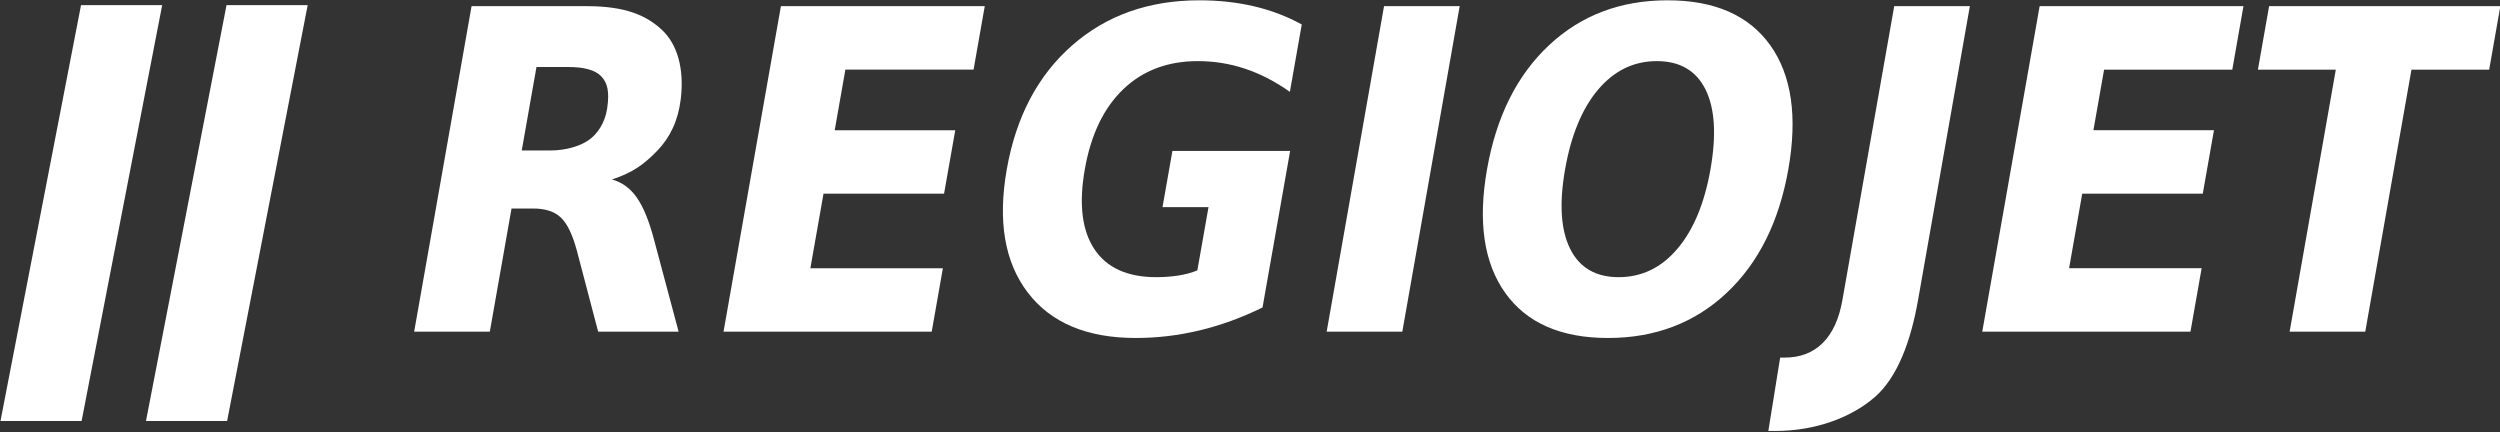 <?xml version="1.0" encoding="UTF-8" standalone="no"?>
<!DOCTYPE svg PUBLIC "-//W3C//DTD SVG 1.1//EN" "http://www.w3.org/Graphics/SVG/1.1/DTD/svg11.dtd">
<svg width="100%" height="100%" viewBox="0 0 567 98" version="1.1" xmlns="http://www.w3.org/2000/svg" xmlns:xlink="http://www.w3.org/1999/xlink" xml:space="preserve" xmlns:serif="http://www.serif.com/" style="fill-rule:evenodd;clip-rule:evenodd;stroke-linejoin:round;stroke-miterlimit:2;">
    <rect x="0" y="0" width="567" height="98" fill="#333333" stroke="none"/>
    <g transform="matrix(1,0,0,1,-1327.51,-833.486)">
        <g transform="matrix(4.167,0,0,4.167,0,0)">
            <g transform="matrix(1,0,0,1,418.855,207.482)">
                <path d="M0,8.869C-0.181,9.897 -0.539,10.677 -1.071,11.207C-1.604,11.737 -2.298,12.002 -3.153,12.002L-3.388,12.002L-4.032,15.995L-3.651,15.995C-1.467,15.995 0.465,15.266 1.737,14.174C3.009,13.083 3.728,11.076 4.117,8.869L6.937,-7.126L2.82,-7.126L0,8.869Z" style="fill:white;fill-rule:nonzero;"/>
            </g>
        </g>
        <g transform="matrix(4.167,0,0,4.167,0,0)">
            <g transform="matrix(1,0,0,1,442.079,218.071)">
                <path d="M0,-17.715L-0.609,-14.26L3.631,-14.26L1.117,0L5.234,0L7.748,-14.26L11.978,-14.26L12.586,-17.715L0,-17.715Z" style="fill:white;fill-rule:nonzero;"/>
            </g>
        </g>
        <g transform="matrix(4.167,0,0,4.167,0,0)">
            <g transform="matrix(1,0,0,1,426.467,200.356)">
                <path d="M0,17.715L11.332,17.715L11.94,14.262L4.726,14.262L5.441,10.204L12.002,10.204L12.611,6.752L6.049,6.752L6.631,3.455L13.608,3.455L14.216,0L3.123,0L0,17.715Z" style="fill:white;fill-rule:nonzero;"/>
            </g>
        </g>
        <g transform="matrix(4.167,0,0,4.167,0,0)">
            <g transform="matrix(1,0,0,1,351.626,212.546)">
                <path d="M0,-6.639C-0.118,-5.821 -0.545,-5.224 -1.007,-4.9C-1.48,-4.568 -2.254,-4.335 -3.11,-4.335L-4.652,-4.335L-3.85,-8.878L-2.118,-8.878C-1.262,-8.878 -0.657,-8.716 -0.332,-8.379C0.012,-8.022 0.132,-7.553 0,-6.639M-1.106,-12.19L-7.383,-12.19L-10.507,5.525L-6.389,5.525L-5.208,-1.177L-4.045,-1.177C-3.38,-1.177 -2.875,-1.017 -2.529,-0.691C-2.181,-0.367 -1.888,0.239 -1.65,1.123L-0.493,5.525L3.886,5.525L2.542,0.495C2.273,-0.526 1.956,-1.288 1.598,-1.79C1.241,-2.292 0.792,-2.614 0.256,-2.756C1.347,-3.113 1.998,-3.563 2.732,-4.33C3.414,-5.043 3.856,-5.937 4.001,-7.117C4.205,-8.785 3.816,-10.117 2.978,-10.9C2.138,-11.683 0.998,-12.19 -1.106,-12.19M6.331,5.525L17.662,5.525L18.27,2.074L11.057,2.074L11.773,-1.985L18.334,-1.985L18.943,-5.437L12.382,-5.437L12.963,-8.736L19.94,-8.736L20.549,-12.19L9.454,-12.19L6.331,5.525ZM28.094,-7.675C29.158,-8.691 30.51,-9.199 32.146,-9.199C33.033,-9.199 33.89,-9.061 34.719,-8.784C35.55,-8.507 36.361,-8.088 37.156,-7.526L37.802,-11.192C37.017,-11.627 36.158,-11.956 35.223,-12.178C34.289,-12.398 33.292,-12.509 32.233,-12.509C29.479,-12.509 27.169,-11.691 25.304,-10.054C23.437,-8.416 22.252,-6.17 21.748,-3.313C21.25,-0.49 21.63,1.746 22.889,3.396C24.149,5.045 26.108,5.87 28.766,5.87C29.937,5.87 31.098,5.732 32.251,5.455C33.403,5.177 34.542,4.763 35.668,4.209L37.17,-4.312L30.763,-4.312L30.223,-1.25L32.727,-1.25L32.12,2.191C31.814,2.318 31.47,2.412 31.091,2.47C30.714,2.529 30.312,2.56 29.885,2.56C28.31,2.56 27.185,2.049 26.512,1.029C25.837,0.008 25.664,-1.438 25.995,-3.313C26.328,-5.205 27.028,-6.658 28.094,-7.675M39.159,5.525L43.276,5.525L46.398,-12.19L42.281,-12.19L39.159,5.525ZM60.049,-3.313C59.721,-1.455 59.122,-0.012 58.246,1.017C57.373,2.045 56.308,2.56 55.052,2.56C53.802,2.56 52.921,2.045 52.41,1.017C51.9,-0.012 51.808,-1.455 52.136,-3.313C52.464,-5.18 53.067,-6.629 53.94,-7.658C54.814,-8.685 55.874,-9.199 57.125,-9.199C58.382,-9.199 59.265,-8.685 59.776,-7.658C60.289,-6.629 60.377,-5.18 60.049,-3.313M63.3,-10.066C62.133,-11.695 60.271,-12.509 57.709,-12.509C55.153,-12.509 53.005,-11.695 51.262,-10.066C49.52,-8.435 48.393,-6.185 47.887,-3.313C47.382,-0.451 47.716,1.795 48.883,3.425C50.051,5.055 51.912,5.87 54.468,5.87C57.03,5.87 59.179,5.055 60.92,3.425C62.659,1.795 63.781,-0.451 64.286,-3.313C64.792,-6.185 64.464,-8.435 63.3,-10.066" style="fill:white;fill-rule:nonzero;"/>
            </g>
        </g>
        <g transform="matrix(4.167,0,0,4.167,0,0)">
            <g transform="matrix(-1,0,0,1,318.603,222.936)">
                <path d="M-8.801,-22.635L-4.384,-22.635L0,0L-4.415,0L-8.801,-22.635Z" style="fill:white;fill-rule:nonzero;"/>
            </g>
        </g>
        <g transform="matrix(4.167,0,0,4.167,0,0)">
            <g transform="matrix(-1,0,0,1,326.522,222.936)">
                <path d="M-8.801,-22.635L-4.384,-22.635L0,0L-4.416,0L-8.801,-22.635Z" style="fill:white;fill-rule:nonzero;"/>
            </g>
        </g>
    </g>
</svg>
